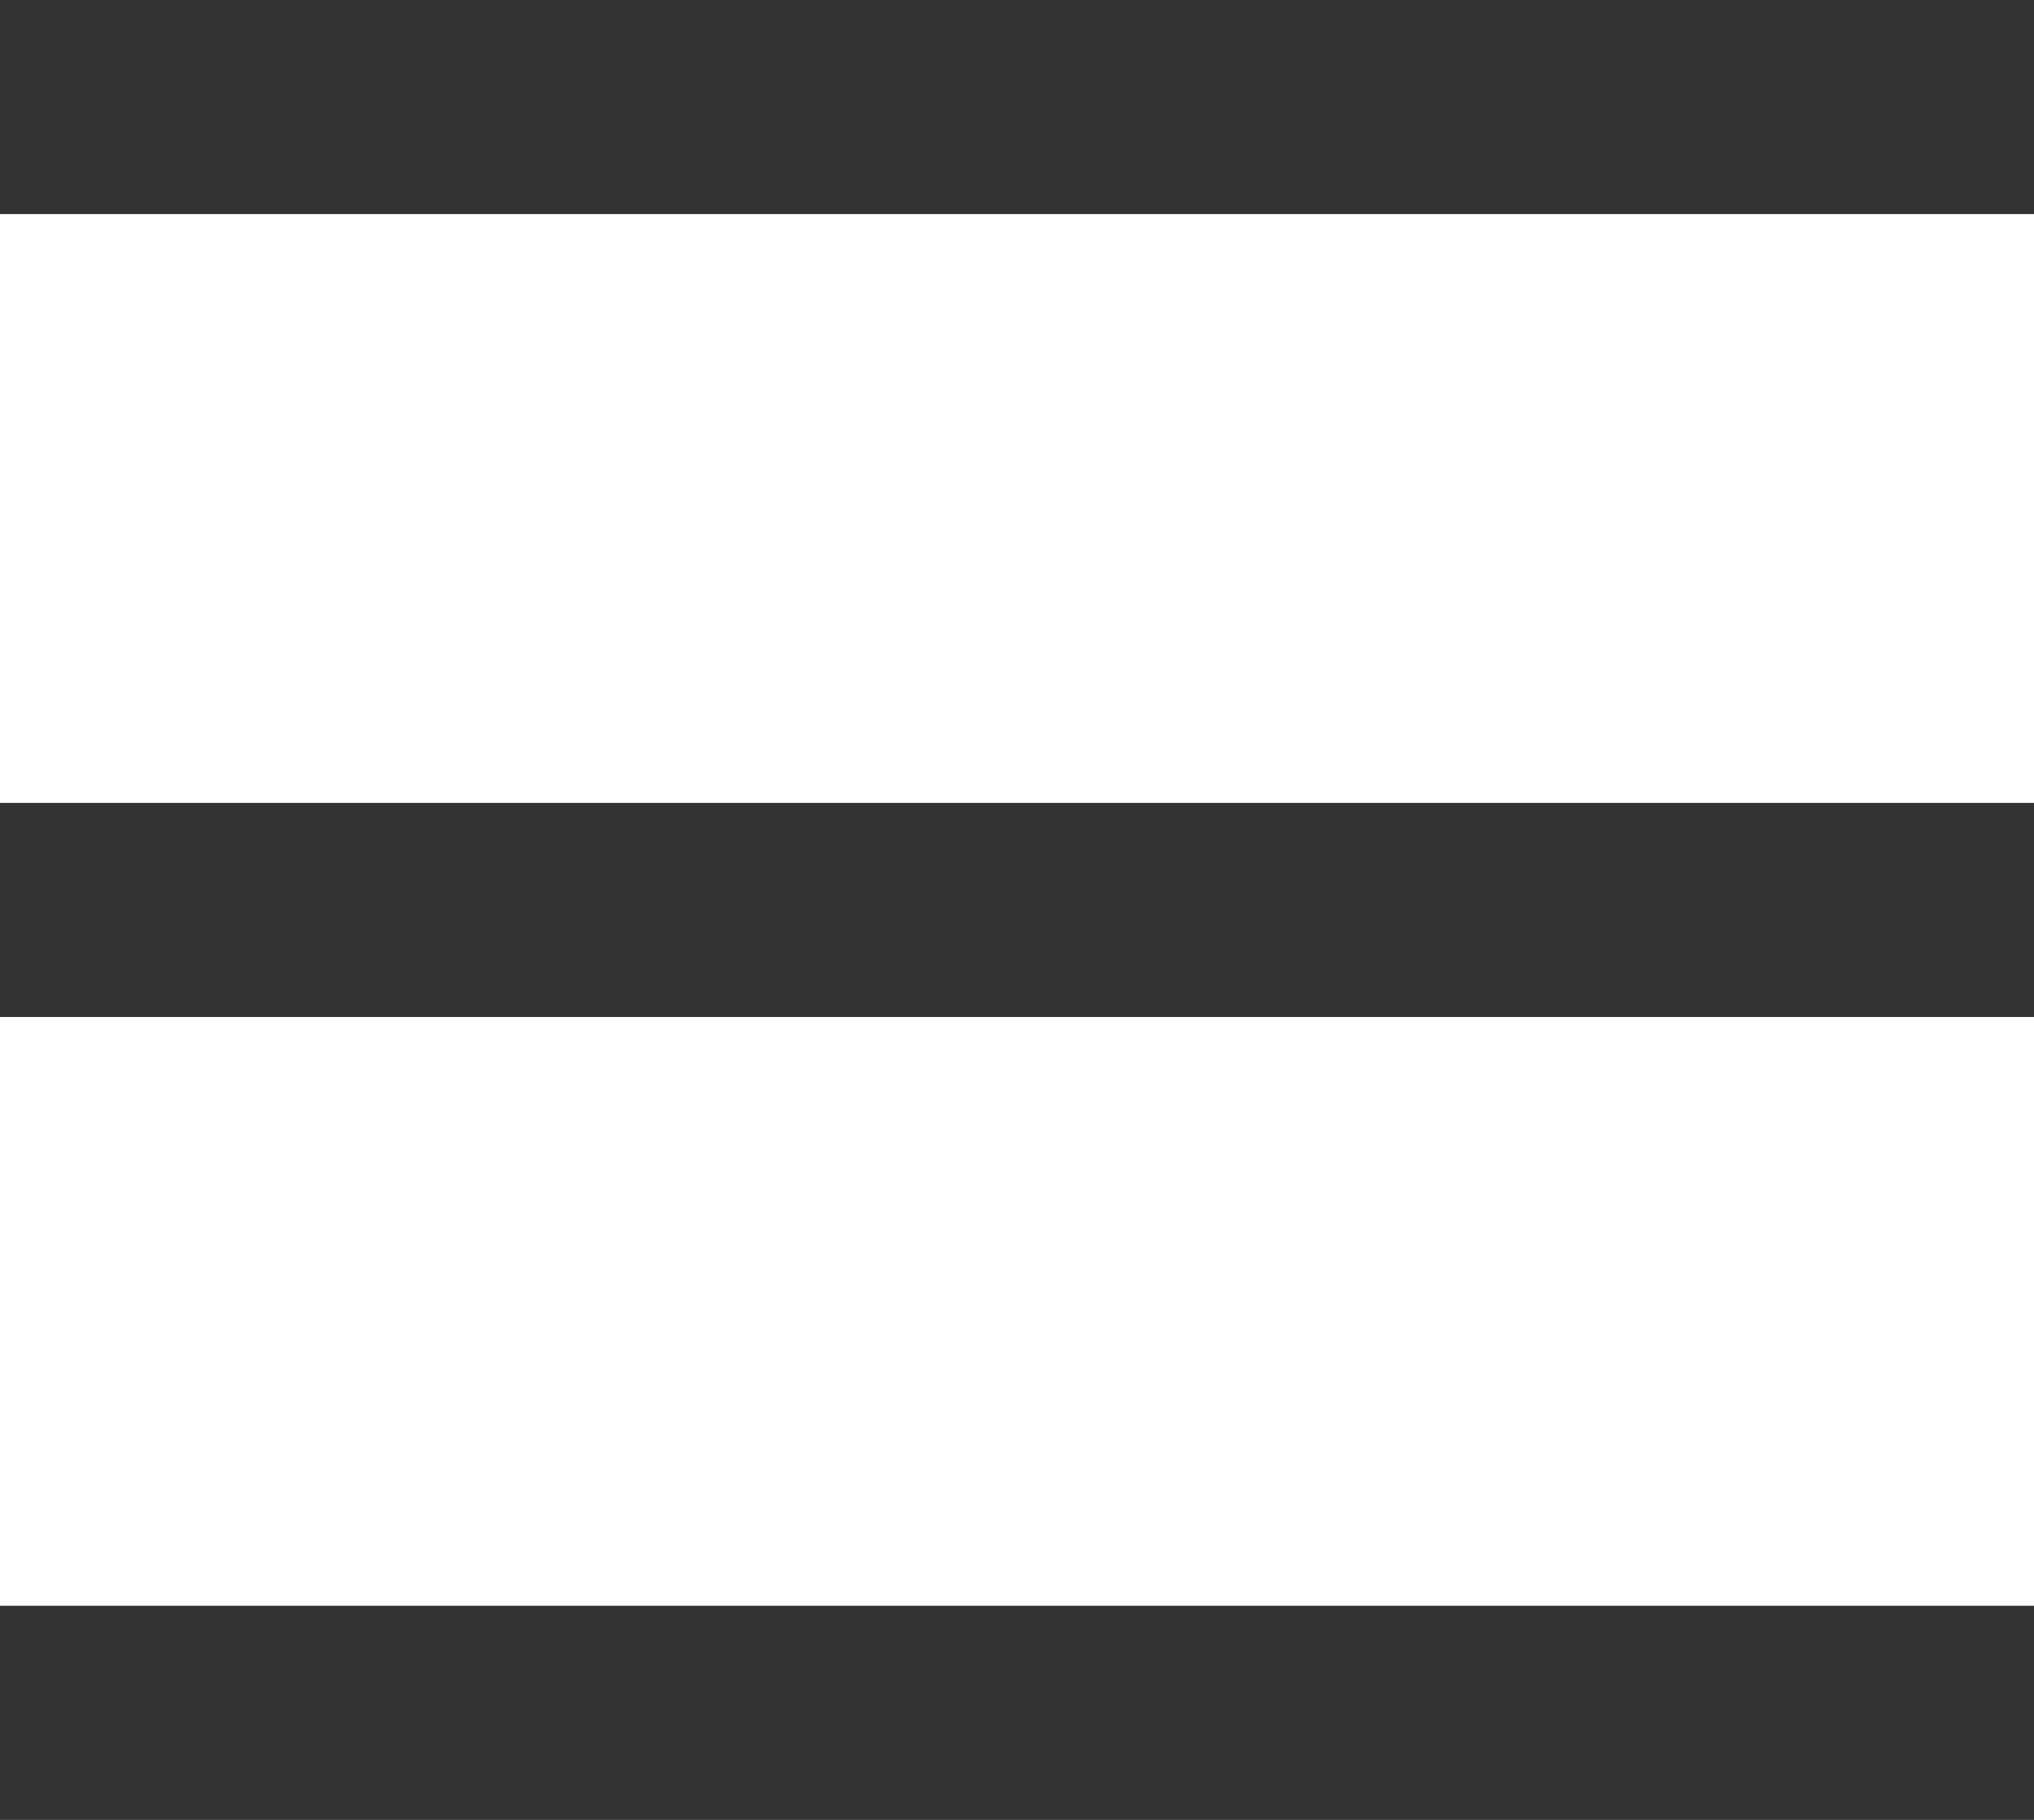 <svg xmlns="http://www.w3.org/2000/svg" xmlns:xlink="http://www.w3.org/1999/xlink" width="38" height="34" viewBox="0 0 38 34" fill="none">
<path d="M38 0L38 4L0 4L0 0L38 0ZM38 19L38 15L0 15L0 19L38 19ZM38 34L38 30L0 30L0 34L38 34Z" fill-rule="evenodd"  fill="#333333" >
</path>
</svg>
